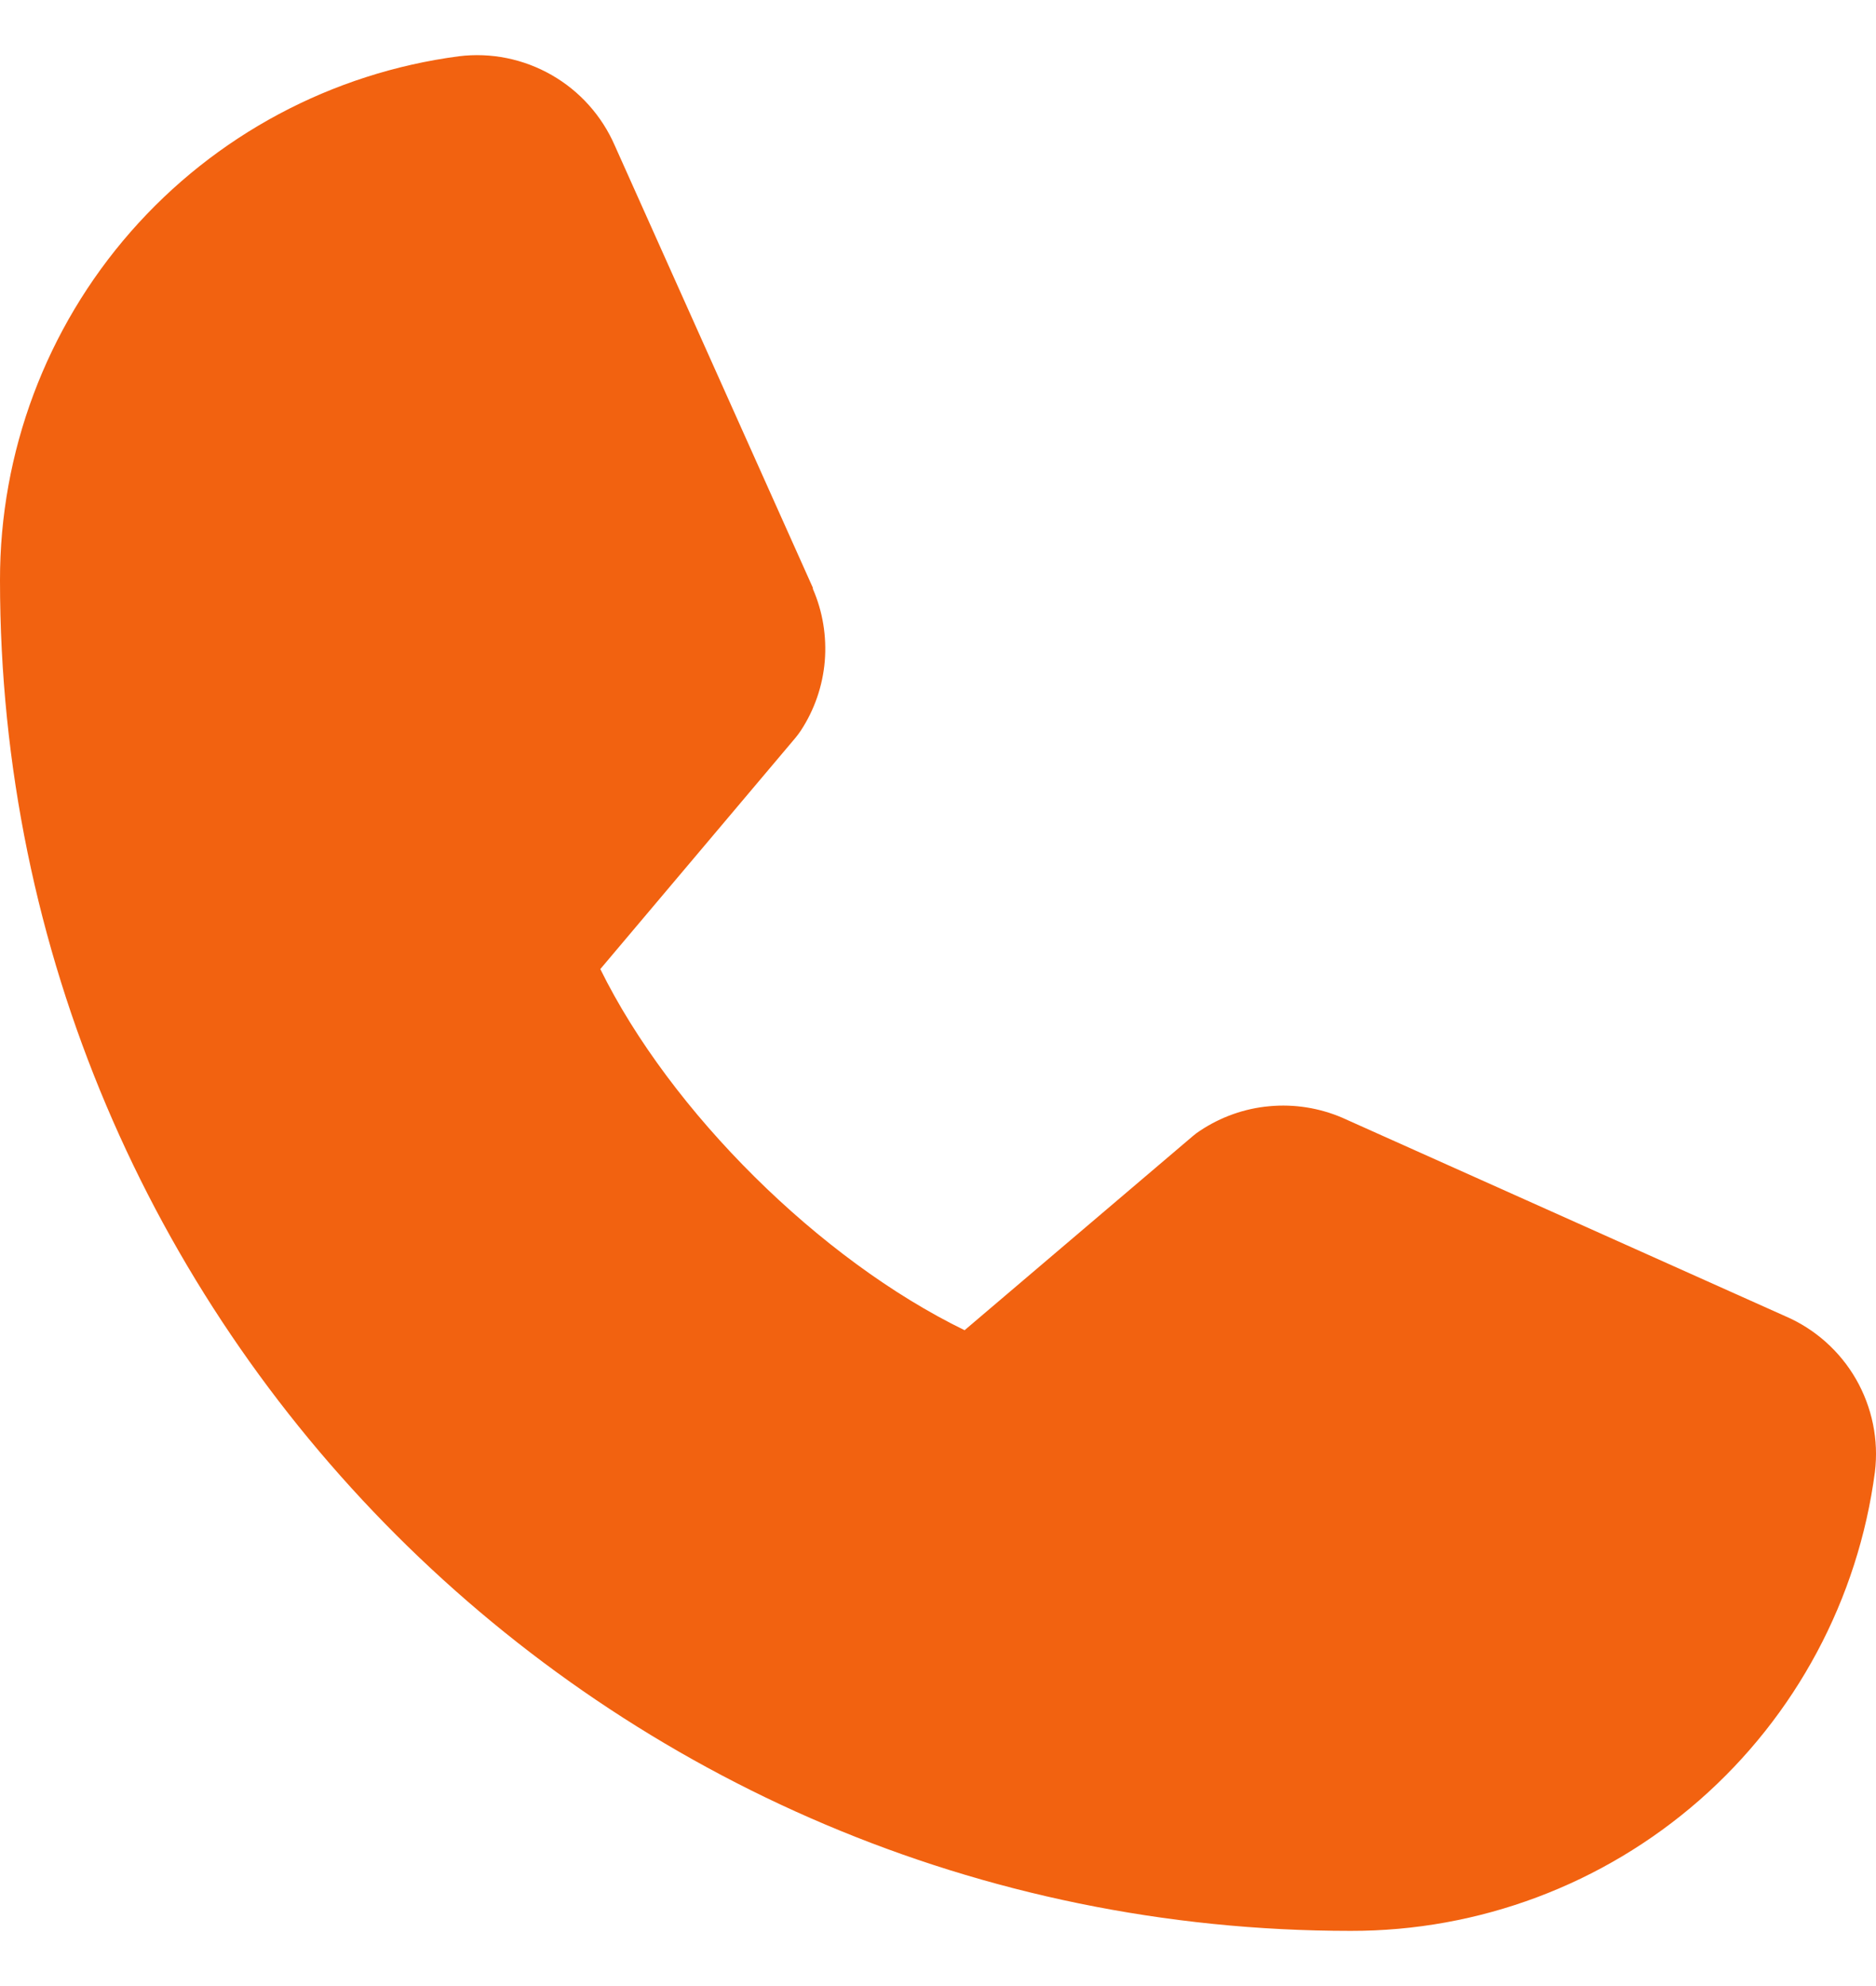 <?xml version="1.0" encoding="UTF-8"?> <svg xmlns="http://www.w3.org/2000/svg" width="17" height="18" viewBox="0 0 17 18" fill="none"> <path d="M16.99 13.342C16.838 14.493 16.273 15.551 15.399 16.316C14.525 17.081 13.402 17.502 12.24 17.5C5.491 17.5 7.69148e-06 12.009 7.69148e-06 5.26C-0.002 4.098 0.419 2.975 1.184 2.101C1.949 1.227 3.006 0.662 4.158 0.51C4.45 0.474 4.744 0.534 4.999 0.68C5.254 0.826 5.454 1.05 5.571 1.319L7.366 5.327V5.337C7.456 5.543 7.492 5.768 7.474 5.992C7.455 6.216 7.381 6.432 7.258 6.62C7.243 6.643 7.227 6.664 7.21 6.685L5.44 8.783C6.077 10.077 7.43 11.418 8.741 12.056L10.81 10.296C10.83 10.279 10.851 10.263 10.873 10.249C11.062 10.123 11.278 10.046 11.503 10.026C11.728 10.005 11.955 10.041 12.163 10.13L12.174 10.135L16.178 11.929C16.448 12.045 16.673 12.246 16.819 12.5C16.965 12.755 17.026 13.05 16.99 13.342Z" fill="#F26210"></path> </svg> 